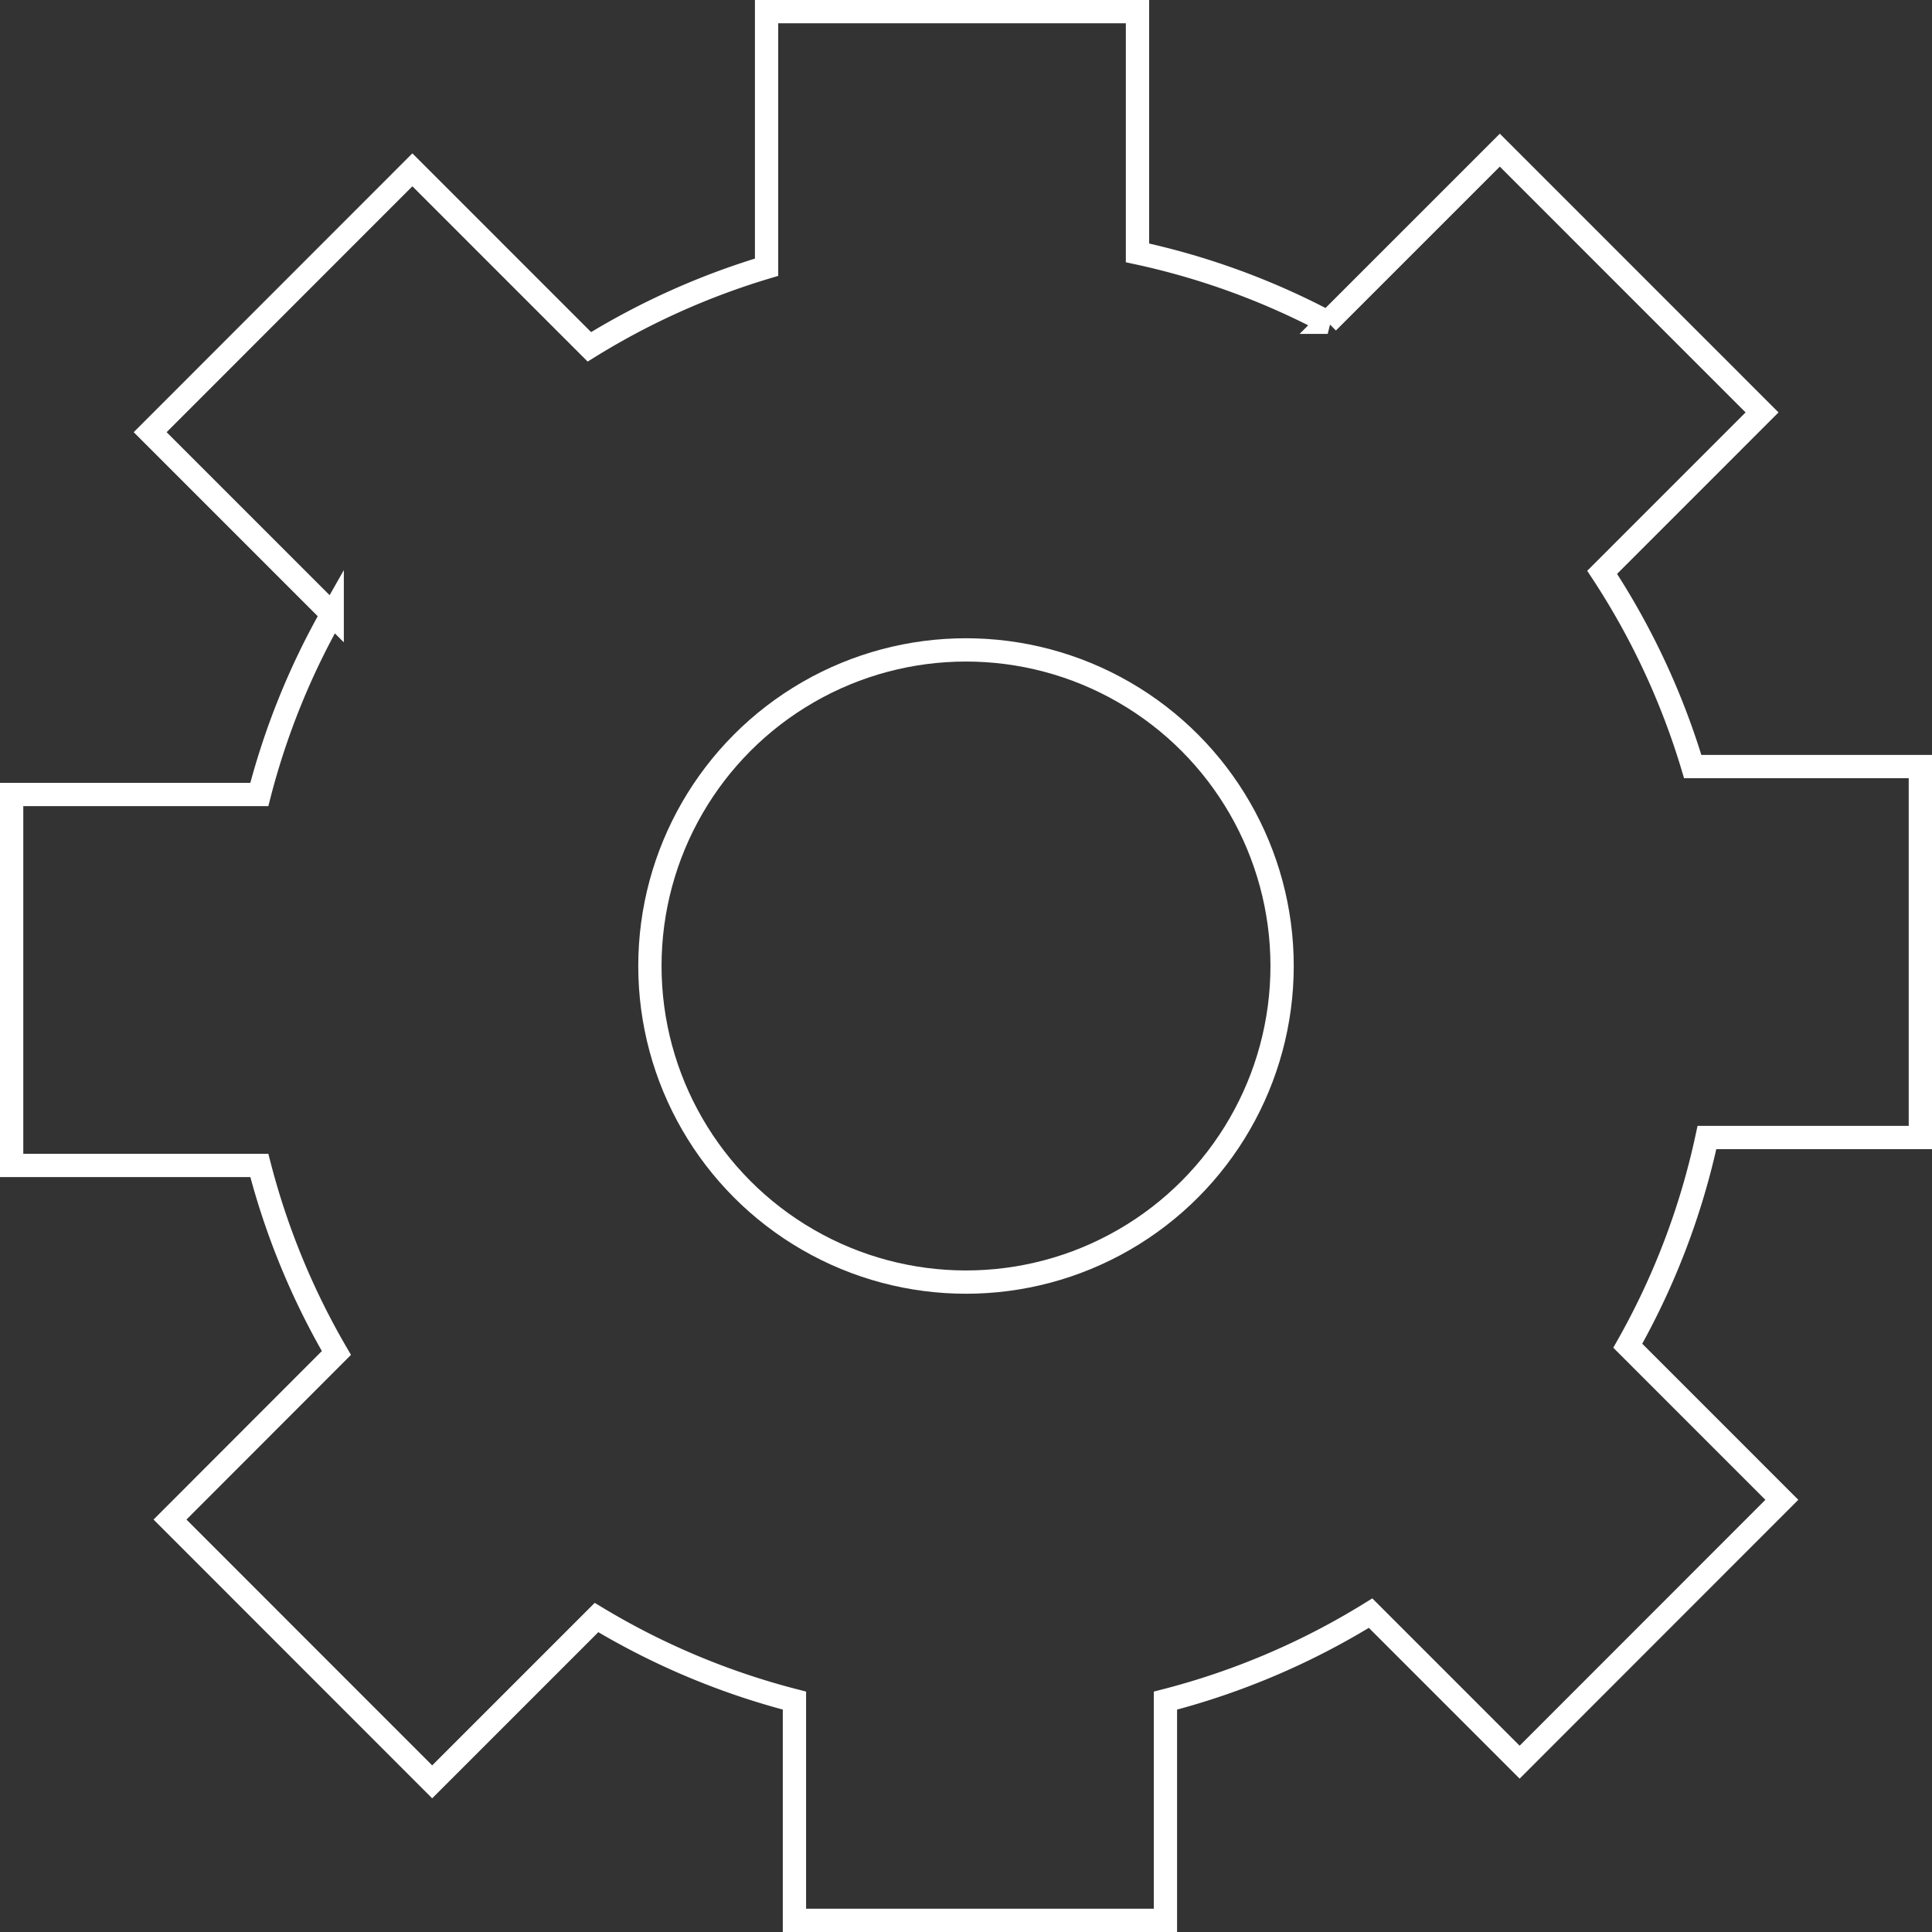 <svg xmlns="http://www.w3.org/2000/svg" width="82.964" height="82.964" viewBox="0 0 82.964 82.964"><rect x="0" y="0" width="82.964" height="82.964" fill="#333333" stroke="none"/><g id="Groupe_23" data-name="Groupe 23" transform="translate(0.5 0.5)"><g id="Groupe_22" data-name="Groupe 22"><path id="Trac&#xE9;_30" data-name="Trac&#xE9; 30" d="M81.964,48.347V32.418H72.189A31.791,31.791,0,0,0,68.3,24.077l6.866-6.867L63.905,5.948l-7.391,7.391a31.7,31.7,0,0,0-8.168-2.98V0H32.418V10.975a31.766,31.766,0,0,0-7.61,3.418l-7.6-7.6L5.948,18.059l7.817,7.817a31.715,31.715,0,0,0-3.13,7.742H0V49.546H10.636A31.724,31.724,0,0,0,13.946,57.6L6.8,64.753,18.059,76.016l7.056-7.056a31.751,31.751,0,0,0,8.5,3.567v9.436H49.546V72.528a31.769,31.769,0,0,0,8.81-3.757l6.4,6.4L76.016,63.905,69.4,57.288A31.706,31.706,0,0,0,72.8,48.347Z" fill="none" stroke="#fff" stroke-width="1"></path><circle id="Ellipse_2" data-name="Ellipse 2" cx="13.574" cy="13.574" r="13.574" transform="translate(27.408 27.408)" fill="none" stroke="#fff" stroke-width="1"></circle></g></g></svg>
